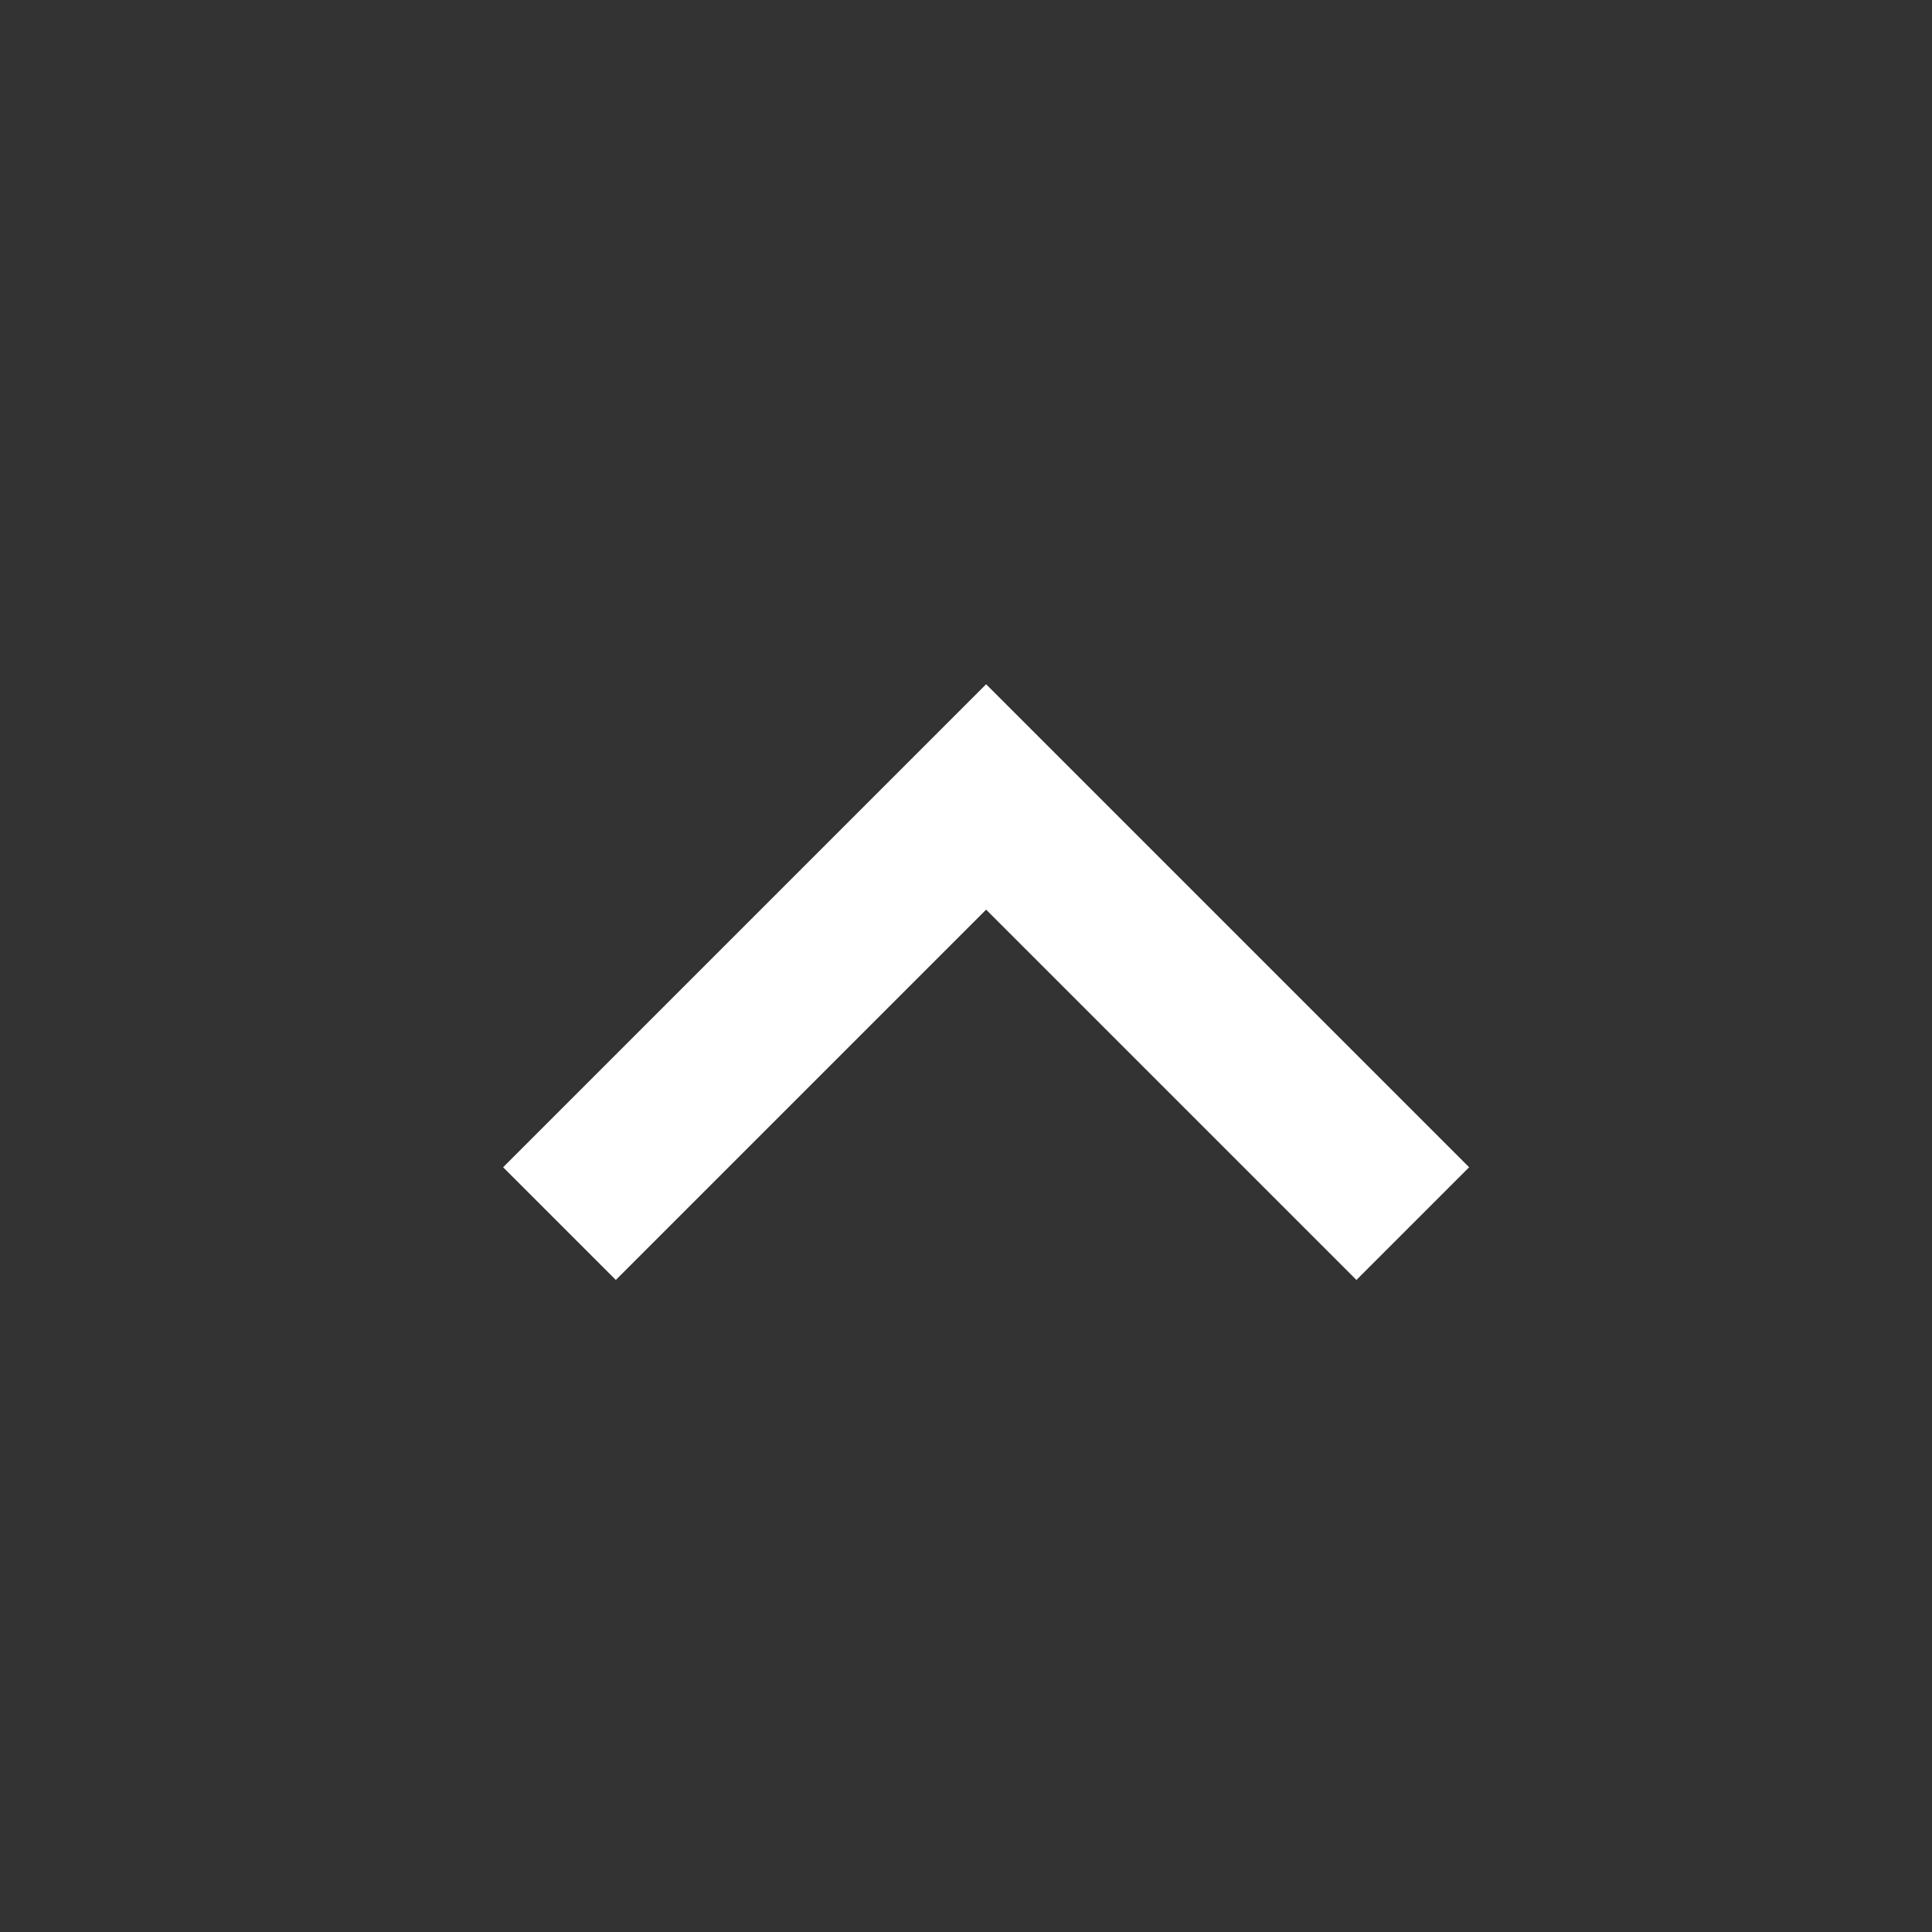 <svg width="48" height="48" viewBox="0 0 48 48" fill="none" xmlns="http://www.w3.org/2000/svg">
<rect x="0" y="0" width="48" height="48" fill="#333333" stroke="none"/>
<path d="M15.3 31.8L12.5 29L24.5 17L36.5 29L33.7 31.8L24.5 22.6L15.3 31.8Z" fill="white"/>
</svg>

